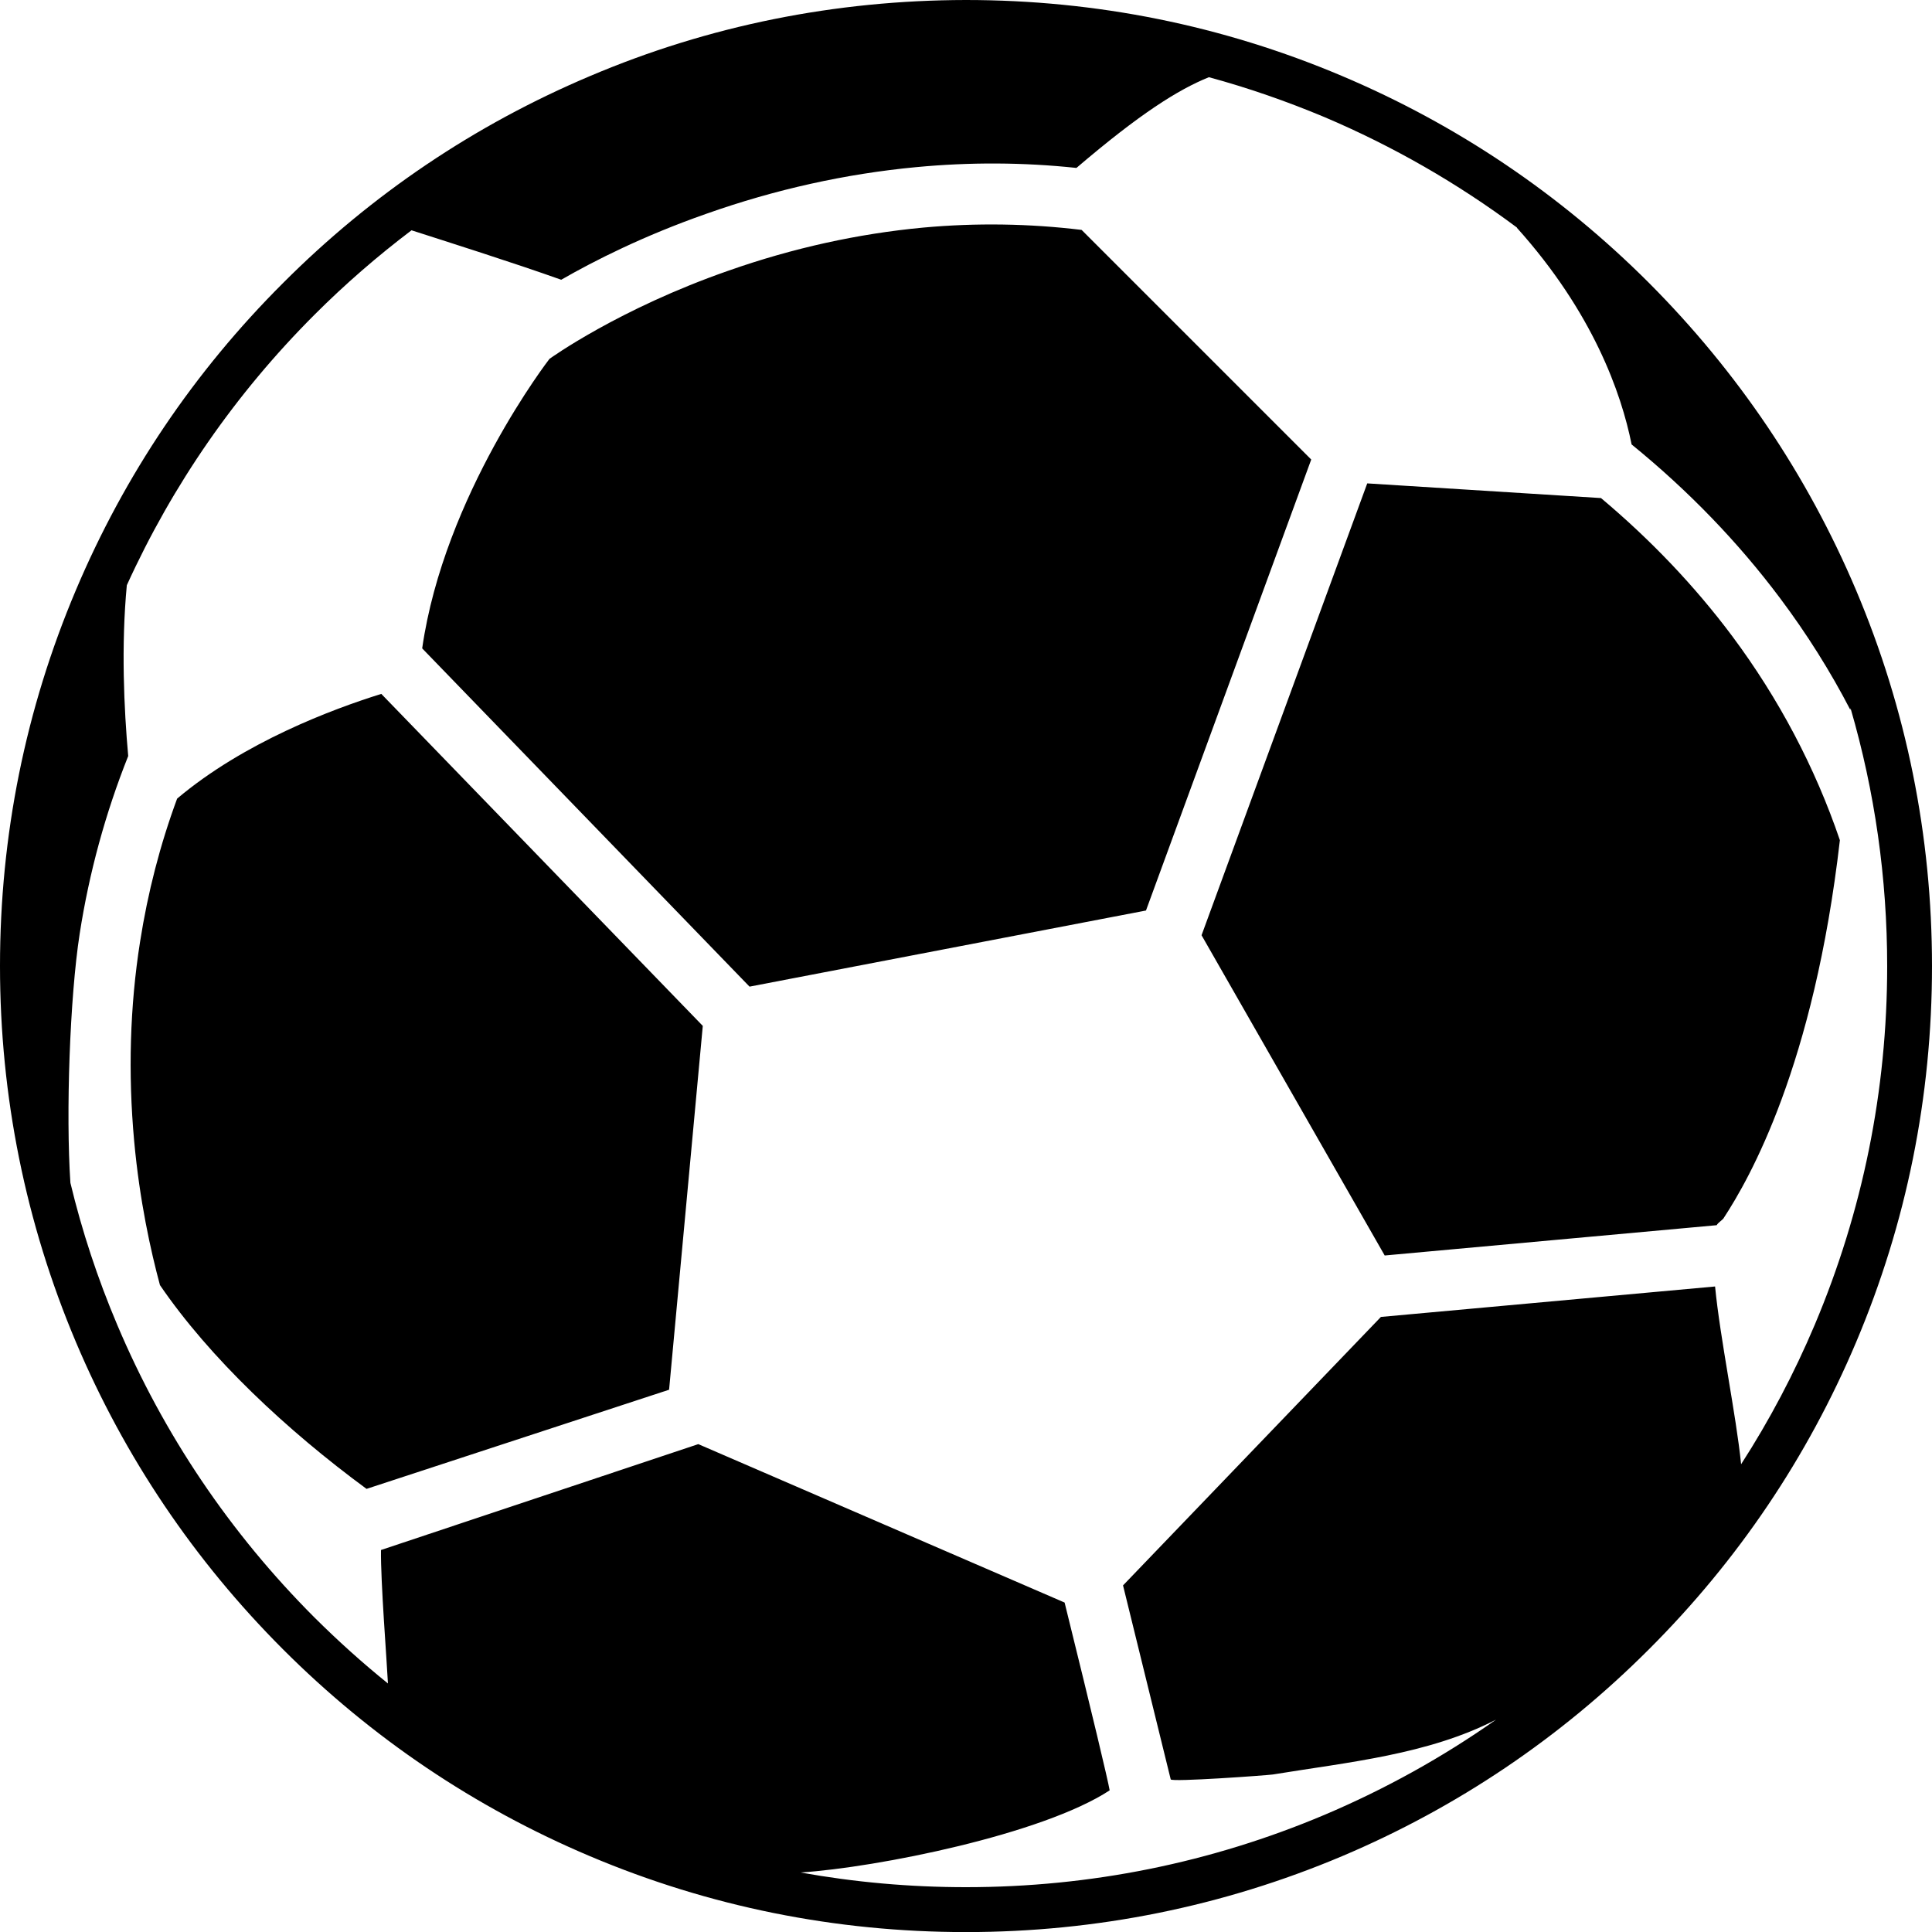 <svg xmlns="http://www.w3.org/2000/svg" width="25" height="25" viewBox="0 0 25 25"><path fill="#000" fill-rule="evenodd" d="M19.63 2.945c-.77-.574-1.602-1.052-2.492-1.43-.49-.205-.987-.378-1.495-.516-.4.162-.892.472-1.714 1.174-.687-.073-1.38-.076-2.076-.01-.91.086-1.822.288-2.715.604-.808.283-1.446.606-1.876.853-.626-.223-1.49-.496-1.937-.64-.44.333-.86.697-1.256 1.093-1.02 1.02-1.835 2.197-2.428 3.5-.074.785-.037 1.595.018 2.21-.294.738-.505 1.508-.628 2.3-.128.827-.18 2.328-.12 3.223.15.625.352 1.237.605 1.835.6 1.42 1.46 2.695 2.554 3.79.304.302.62.587.95.853-.013-.275-.096-1.328-.09-1.727l4.106-1.37 4.74 2.05c.367 1.485.56 2.295.583 2.43-.87.57-3.007.998-4 1.063.7.126 1.415.19 2.14.19 1.608 0 3.17-.315 4.64-.936.786-.333 1.528-.745 2.22-1.232-.878.453-1.912.55-2.89.71-.086.012-1.312.1-1.32.063l-.617-2.51 3.337-3.474 4.324-.394c.065.673.273 1.665.337 2.3.368-.57.686-1.174.953-1.805.62-1.47.937-3.03.937-4.64 0-1.14-.16-2.26-.474-3.338-.002.01-.002.016-.002.023-.26-.502-.564-.985-.908-1.444-.544-.727-1.19-1.396-1.923-1.992-.133-.664-.5-1.707-1.484-2.803zm1.707.715c1.147 1.15 2.048 2.484 2.68 3.976.652 1.54.983 3.18.983 4.865 0 1.69-.33 3.326-.982 4.867-.63 1.49-1.53 2.825-2.68 3.973-1.146 1.147-2.483 2.048-3.972 2.678-1.54.65-3.18.982-4.866.982-1.69 0-3.325-.33-4.866-.982-1.49-.63-2.826-1.53-3.973-2.678-1.147-1.148-2.048-2.484-2.678-3.973C.332 15.827 0 14.187 0 12.5c0-1.687.33-3.323.982-4.864.63-1.49 1.53-2.826 2.68-3.973C4.807 2.515 6.144 1.615 7.633.985 9.174.33 10.81.003 12.497 0c1.69 0 3.325.33 4.866.982 1.49.63 2.826 1.53 3.974 2.678zm-4.37 2.287l-2.138 5.835-5.13.985L5.463 8.39C5.748 6.403 7.11 4.644 7.11 4.644c.007-.005.894-.646 2.318-1.142.83-.292 1.675-.478 2.518-.557.688-.063 1.373-.052 2.05.03l2.97 2.97zM2.07 16.63c-.12-.445-.263-1.09-.334-1.865-.08-.875-.055-1.744.076-2.576.1-.64.26-1.26.48-1.855.865-.73 2.01-1.158 2.642-1.355l4.16 4.296-.436 4.708-3.915 1.283c-1.034-.76-2.03-1.695-2.674-2.638zm20.236-.87c-.015.026-.077.062-.092.094l-4.296.392-2.37-4.144 2.144-5.847 3.025.19c.643.54 1.213 1.138 1.696 1.784.604.81 1.074 1.7 1.395 2.643-.336 2.92-1.17 4.38-1.502 4.887z"/></svg>